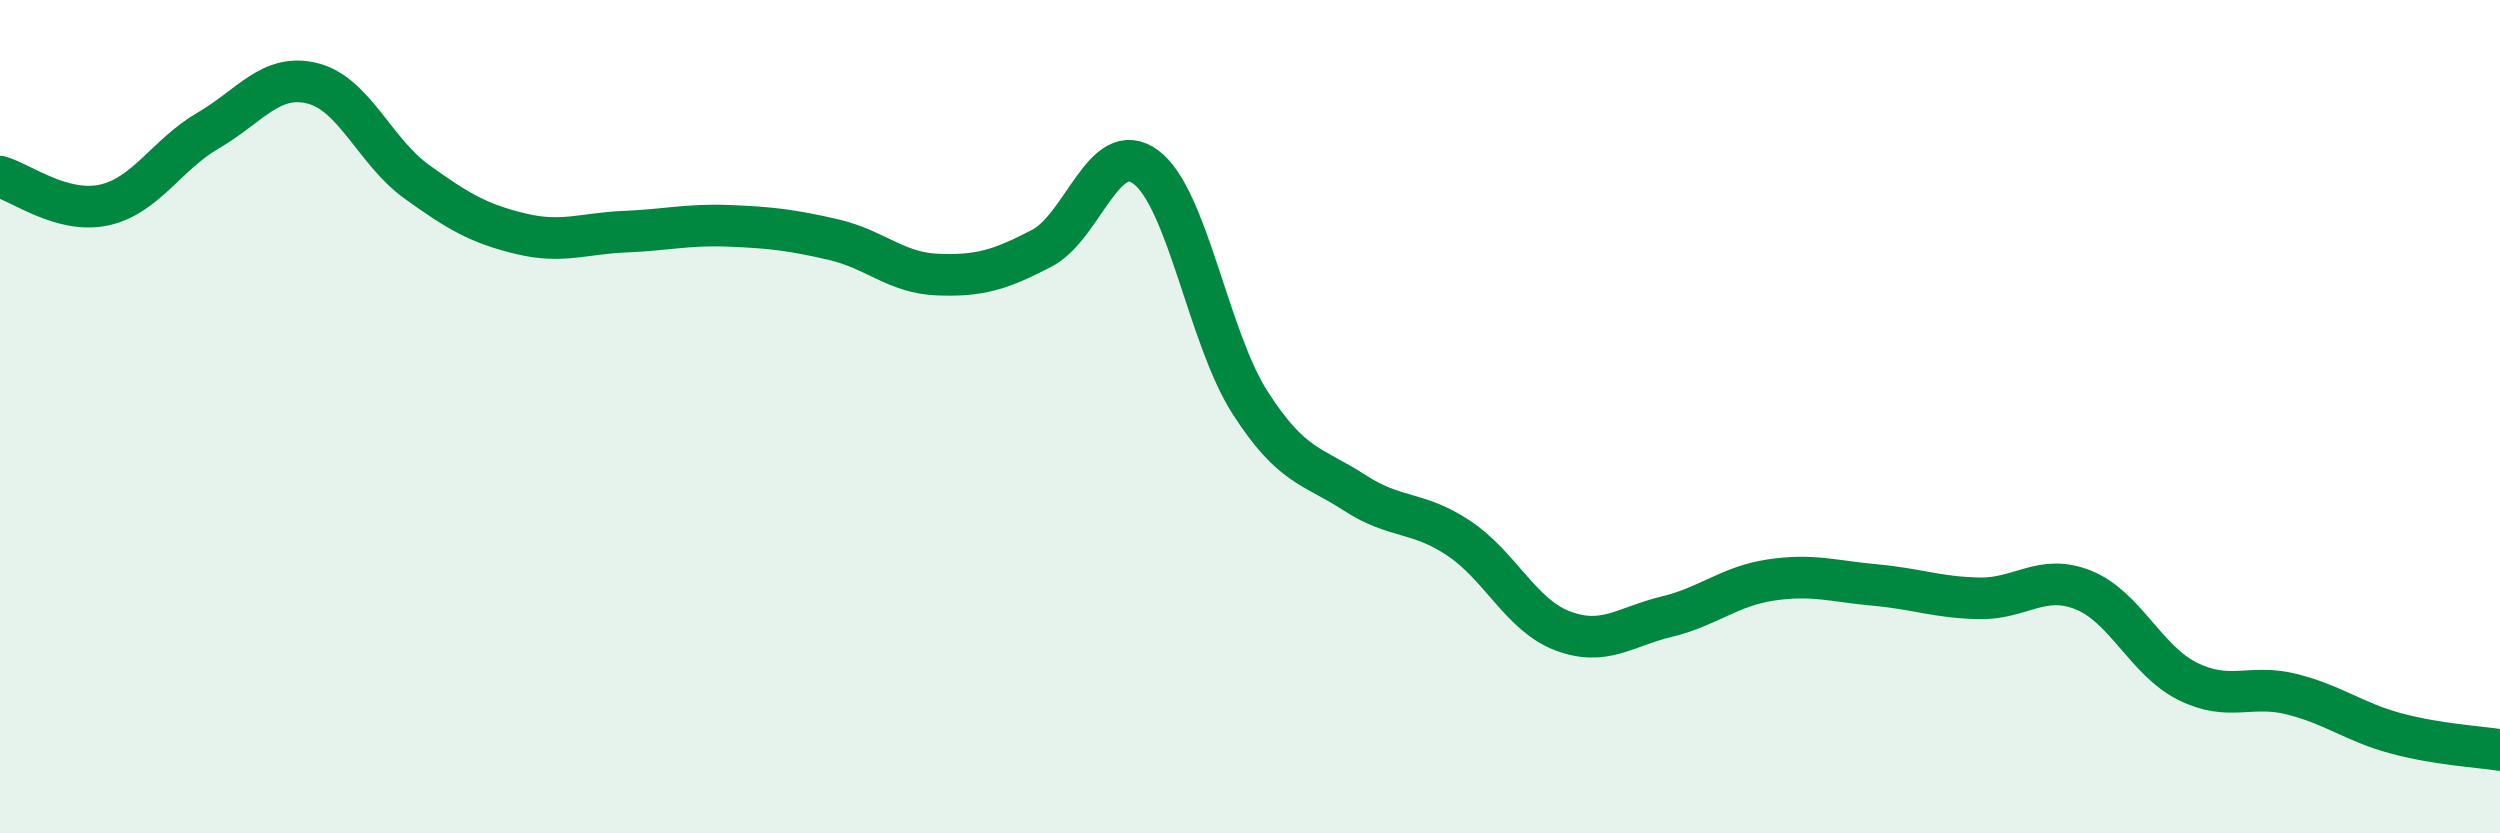 
    <svg width="60" height="20" viewBox="0 0 60 20" xmlns="http://www.w3.org/2000/svg">
      <path
        d="M 0,4.24 C 0.5,4.38 1.5,5.14 2.5,4.92 C 3.5,4.7 4,3.71 5,3.13 C 6,2.55 6.5,1.75 7.5,2 C 8.5,2.25 9,3.64 10,4.36 C 11,5.08 11.5,5.37 12.5,5.61 C 13.5,5.85 14,5.6 15,5.56 C 16,5.52 16.5,5.38 17.5,5.42 C 18.5,5.46 19,5.52 20,5.75 C 21,5.98 21.5,6.55 22.5,6.59 C 23.5,6.63 24,6.48 25,5.96 C 26,5.44 26.5,3.27 27.5,4.01 C 28.5,4.75 29,8.1 30,9.66 C 31,11.22 31.5,11.17 32.5,11.82 C 33.5,12.47 34,12.25 35,12.91 C 36,13.57 36.5,14.76 37.5,15.14 C 38.5,15.52 39,15.04 40,14.8 C 41,14.56 41.5,14.07 42.5,13.92 C 43.5,13.77 44,13.95 45,14.04 C 46,14.13 46.5,14.34 47.5,14.36 C 48.5,14.38 49,13.76 50,14.16 C 51,14.56 51.5,15.85 52.5,16.35 C 53.5,16.85 54,16.41 55,16.66 C 56,16.91 56.5,17.33 57.5,17.6 C 58.5,17.87 59.5,17.92 60,18L60 20L0 20Z"
        fill="#008740"
        opacity="0.1"
        stroke-linecap="round"
        stroke-linejoin="round"
      />
      <path
        d="M 0,4.24 C 0.5,4.38 1.5,5.14 2.5,4.92 C 3.5,4.7 4,3.71 5,3.13 C 6,2.55 6.5,1.75 7.5,2 C 8.5,2.25 9,3.64 10,4.36 C 11,5.08 11.5,5.37 12.5,5.61 C 13.5,5.85 14,5.6 15,5.56 C 16,5.52 16.5,5.38 17.5,5.42 C 18.5,5.46 19,5.52 20,5.75 C 21,5.98 21.5,6.55 22.5,6.59 C 23.5,6.63 24,6.48 25,5.96 C 26,5.44 26.5,3.27 27.5,4.01 C 28.5,4.75 29,8.1 30,9.66 C 31,11.22 31.5,11.17 32.5,11.82 C 33.5,12.47 34,12.25 35,12.91 C 36,13.57 36.5,14.76 37.5,15.14 C 38.5,15.52 39,15.04 40,14.8 C 41,14.56 41.5,14.07 42.5,13.92 C 43.5,13.77 44,13.95 45,14.04 C 46,14.13 46.5,14.34 47.5,14.36 C 48.5,14.38 49,13.76 50,14.16 C 51,14.56 51.5,15.85 52.5,16.35 C 53.5,16.85 54,16.41 55,16.66 C 56,16.91 56.5,17.33 57.5,17.6 C 58.5,17.87 59.5,17.92 60,18"
        stroke="#008740"
        stroke-width="1"
        fill="none"
        stroke-linecap="round"
        stroke-linejoin="round"
      />
    </svg>
  